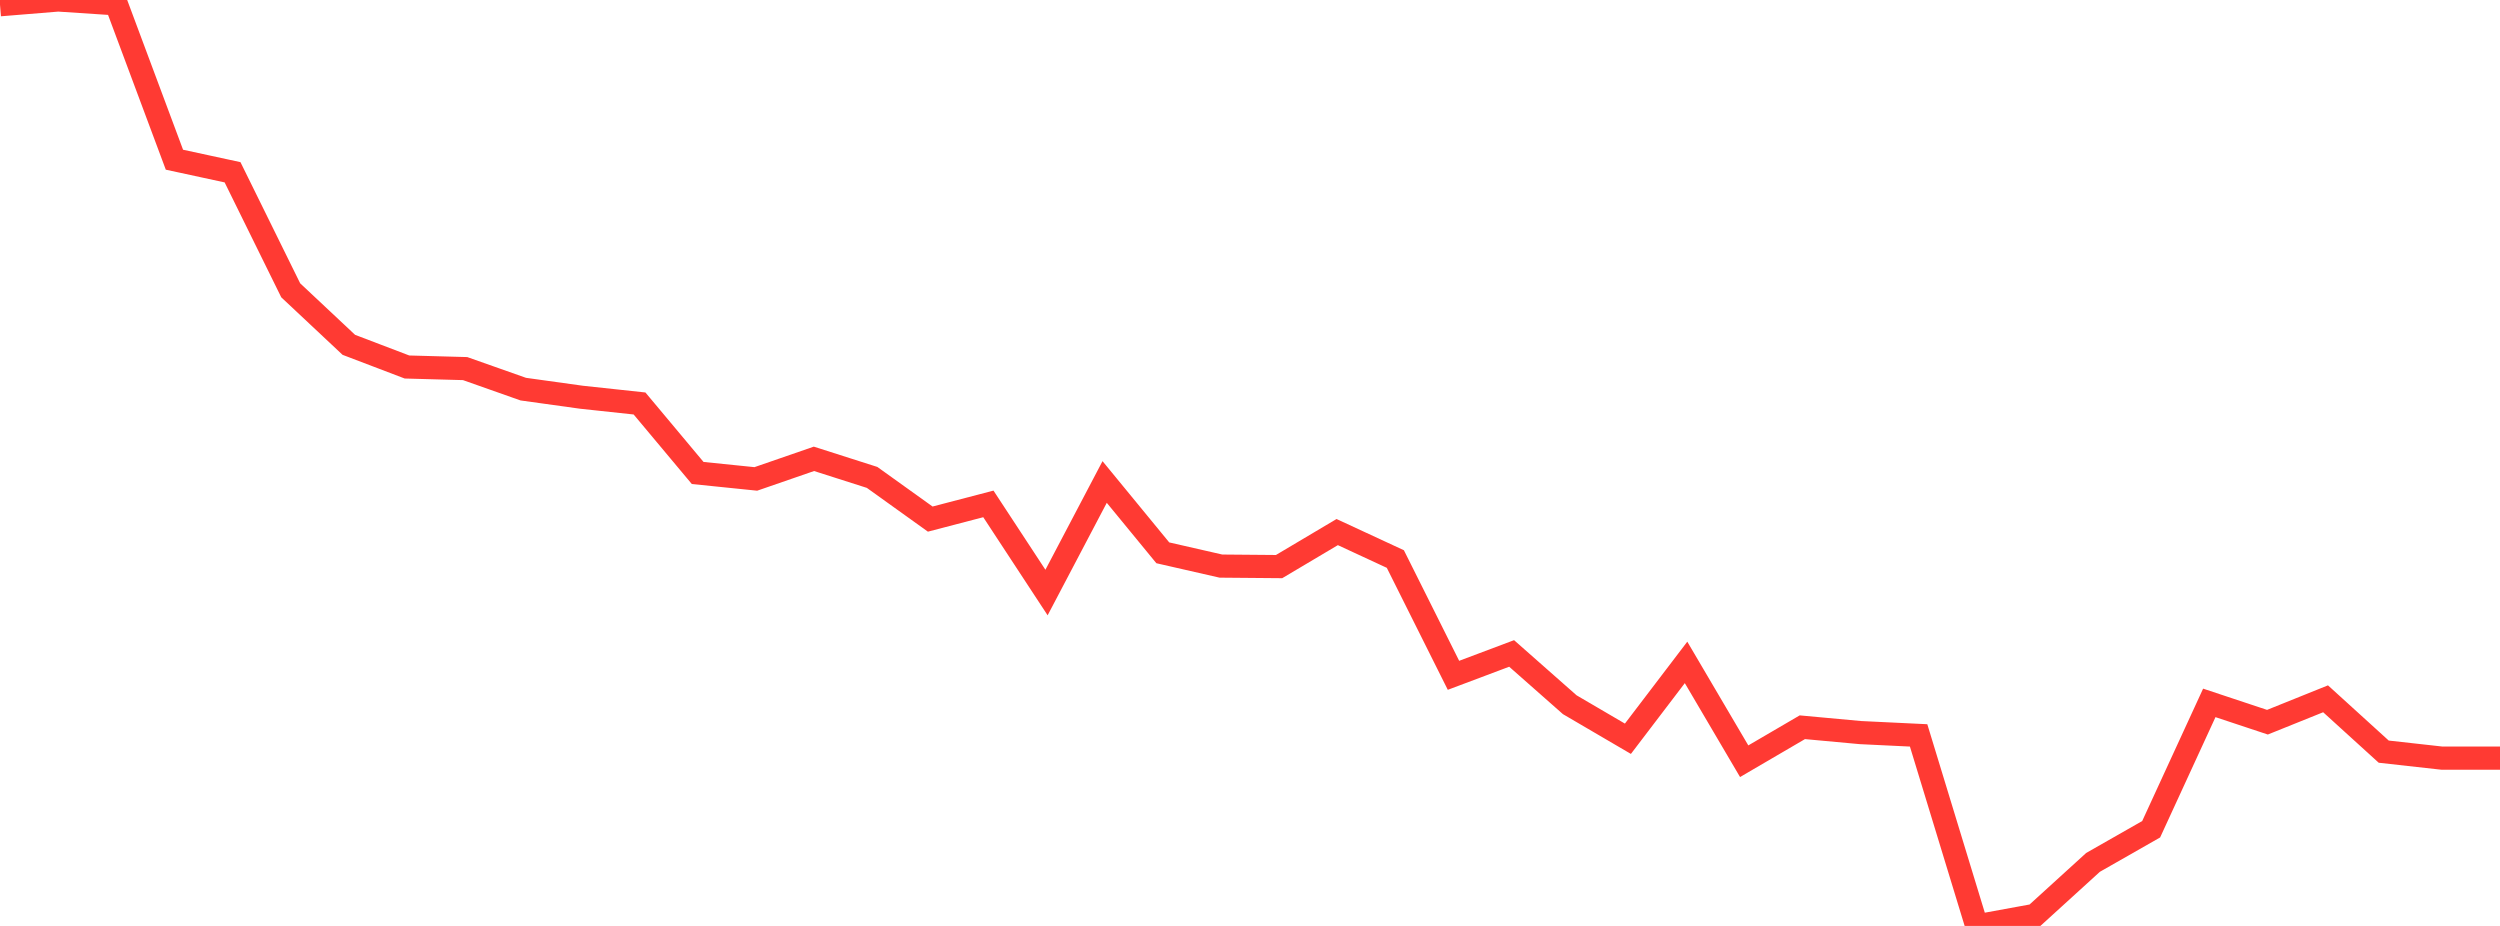 <?xml version="1.0" standalone="no"?>
<!DOCTYPE svg PUBLIC "-//W3C//DTD SVG 1.1//EN" "http://www.w3.org/Graphics/SVG/1.1/DTD/svg11.dtd">

<svg width="135" height="50" viewBox="0 0 135 50" preserveAspectRatio="none" 
  xmlns="http://www.w3.org/2000/svg"
  xmlns:xlink="http://www.w3.org/1999/xlink">


<polyline points="0.0, 0.257 3.14, 0.0 6.279, 0.207 9.419, 8.624 12.558, 9.303 15.698, 15.676 18.837, 18.621 21.977, 19.818 25.116, 19.904 28.256, 21.013 31.395, 21.45 34.535, 21.788 37.674, 25.541 40.814, 25.862 43.953, 24.777 47.093, 25.78 50.233, 28.031 53.372, 27.211 56.512, 31.997 59.651, 26.027 62.791, 29.852 65.93, 30.569 69.07, 30.596 72.209, 28.732 75.349, 30.188 78.488, 36.467 81.628, 35.286 84.767, 38.055 87.907, 39.893 91.047, 35.77 94.186, 41.106 97.326, 39.271 100.465, 39.56 103.605, 39.711 106.744, 50.0 109.884, 49.426 113.023, 46.569 116.163, 44.779 119.302, 37.956 122.442, 38.999 125.581, 37.735 128.721, 40.589 131.86, 40.939 135.0, 40.939" fill="none" stroke="#ff3a33" stroke-width="1.25"/>

</svg>